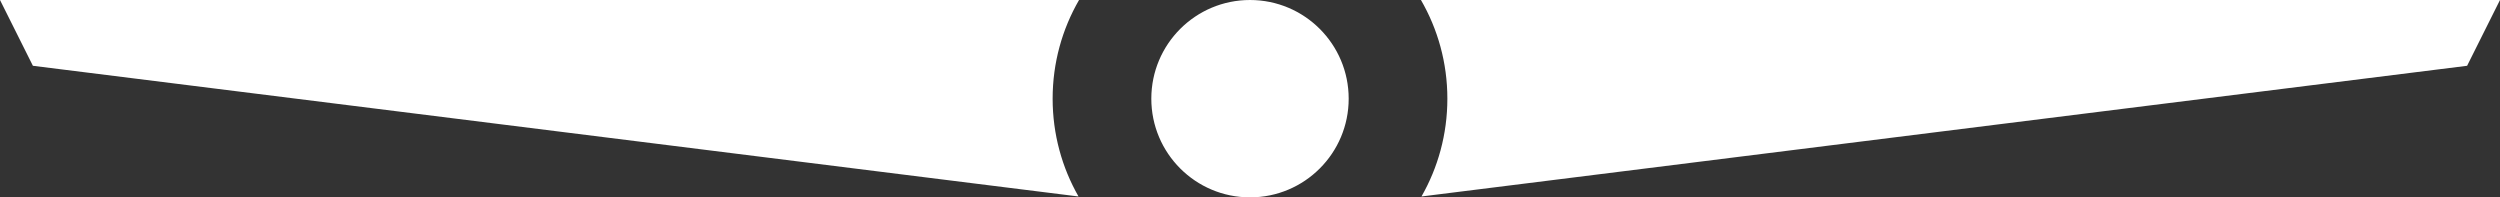 <svg xmlns="http://www.w3.org/2000/svg" width="76" height="6" viewBox="0 0 76 6" fill="none"><rect x="0" y="0" width="76" height="6" fill="#333333" stroke="none"/><path fill-rule="evenodd" clip-rule="evenodd" d="M44 3C44 4.082 43.714 5.097 43.213 5.973L75 2L76 0H43.197C43.708 0.883 44 1.907 44 3ZM1 2L32.787 5.973C32.286 5.097 32 4.082 32 3C32 1.907 32.292 0.883 32.803 0H0L1 2ZM38 6C39.657 6 41 4.657 41 3C41 1.343 39.657 0 38 0C36.343 0 35 1.343 35 3C35 4.657 36.343 6 38 6Z" fill="#ffffff"></path></svg>